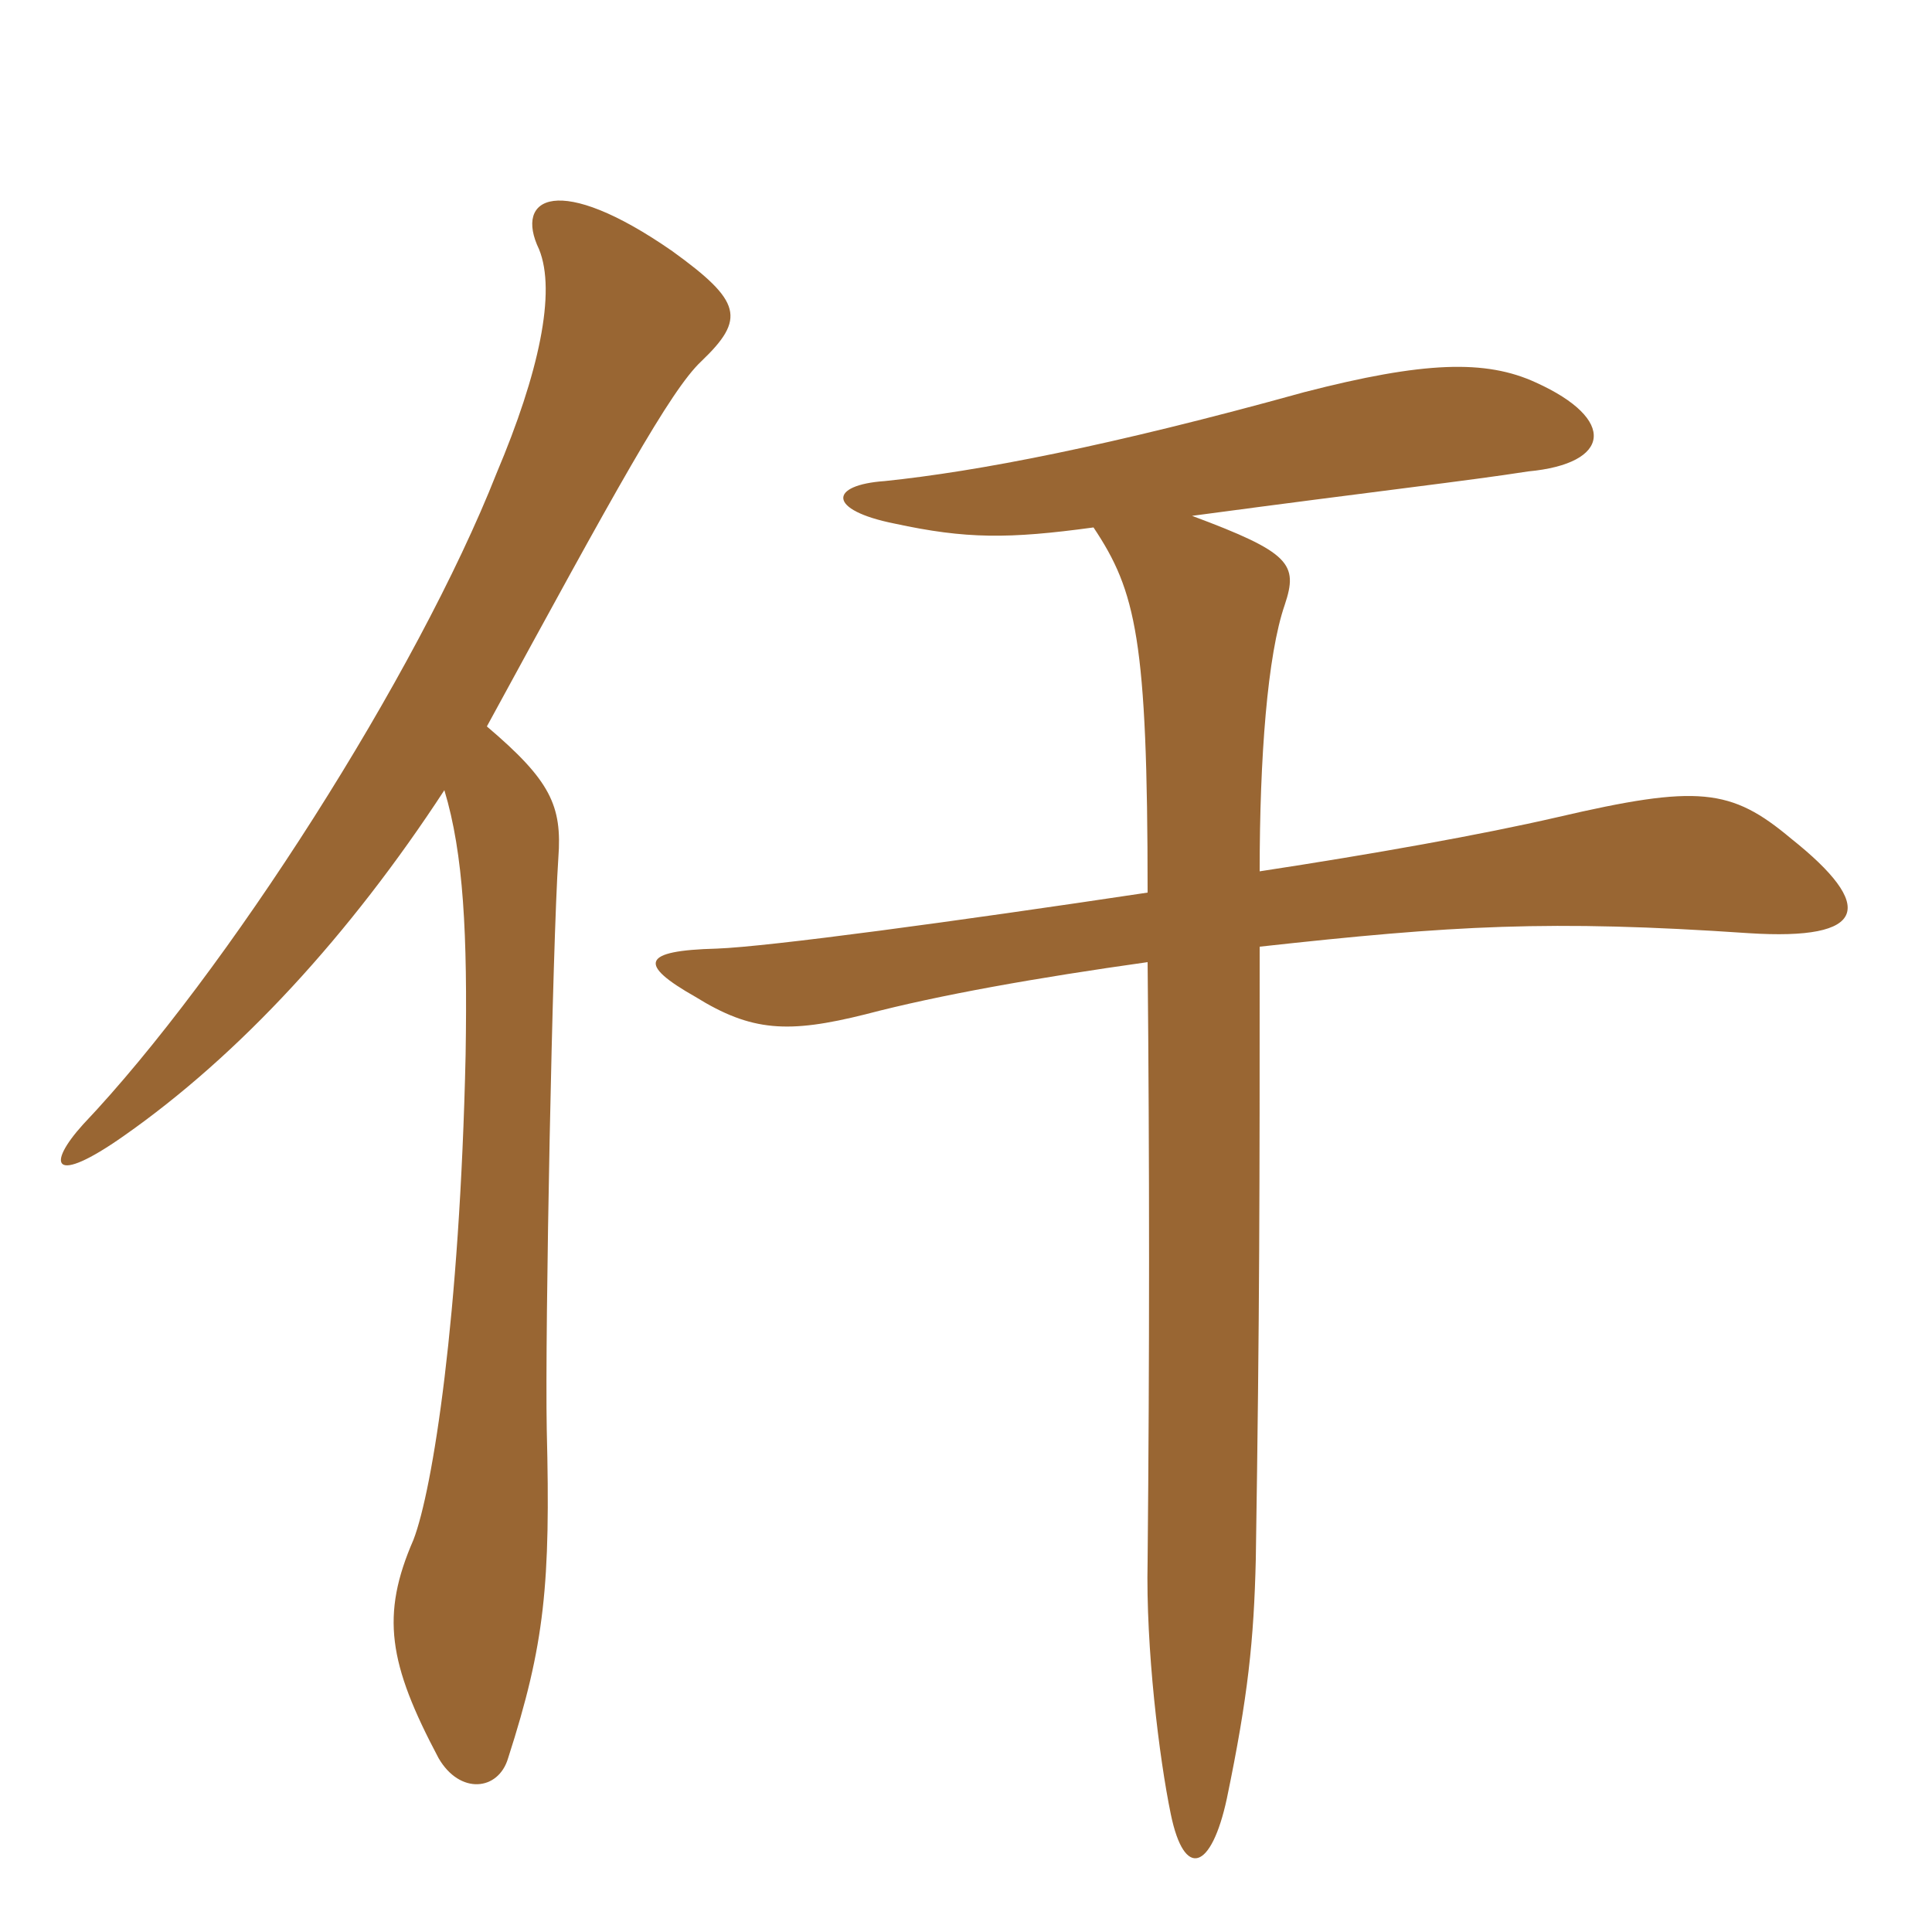 <svg xmlns="http://www.w3.org/2000/svg" xmlns:xlink="http://www.w3.org/1999/xlink" width="150" height="150"><path fill="#996633" padding="10" d="M37.80 56.40C47.85 37.95 52.05 30.30 54.45 28.05C57.90 24.75 57.60 23.40 52.20 19.50C43.35 13.35 39.90 15.30 41.85 19.35C43.20 22.65 41.85 28.95 38.55 36.75C32.40 52.35 17.55 75.60 6.45 87.30C3.60 90.45 4.05 92.10 9.60 88.20C18.60 81.90 27.15 72.60 34.50 61.35C36 66.30 36.30 72.60 36.15 81.90C35.70 102.30 33.60 115.65 32.10 119.55C29.55 125.40 30.15 129.15 34.05 136.50C35.70 139.35 38.70 139.05 39.45 136.50C42.30 127.65 42.75 123 42.45 111C42.30 103.35 42.90 73.20 43.35 66.60C43.65 62.55 42.75 60.60 37.80 56.40ZM84.90 40.95C88.20 45.90 89.10 49.65 89.10 69.30C74.10 71.55 59.70 73.50 55.65 73.65C49.80 73.80 49.50 74.85 54 77.40C58.35 80.10 61.20 80.25 67.20 78.75C72.90 77.25 80.55 75.90 89.10 74.70C89.25 90 89.25 105.60 89.10 121.20C88.95 127.95 90 136.50 90.90 140.85C91.95 145.95 94.05 145.20 95.25 139.65C96.90 131.70 97.35 127.35 97.50 121.05C97.80 101.70 97.80 92.25 97.80 73.50C112.80 71.85 120.30 71.40 135.75 72.45C145.05 73.05 145.65 70.35 139.05 65.10C134.40 61.20 131.85 60.90 120.90 63.45C115.05 64.80 106.65 66.30 97.80 67.65C97.80 58.80 98.40 50.85 99.75 46.95C100.80 43.80 100.20 42.90 92.55 40.05C107.10 38.10 113.85 37.35 118.65 36.60C125.10 36 125.55 32.55 119.25 29.70C115.35 27.90 110.55 28.05 101.25 30.45C86.10 34.65 75.90 36.60 68.70 37.35C64.35 37.65 64.20 39.60 69.45 40.65C75 41.85 78.30 41.85 84.90 40.95Z"/></svg>